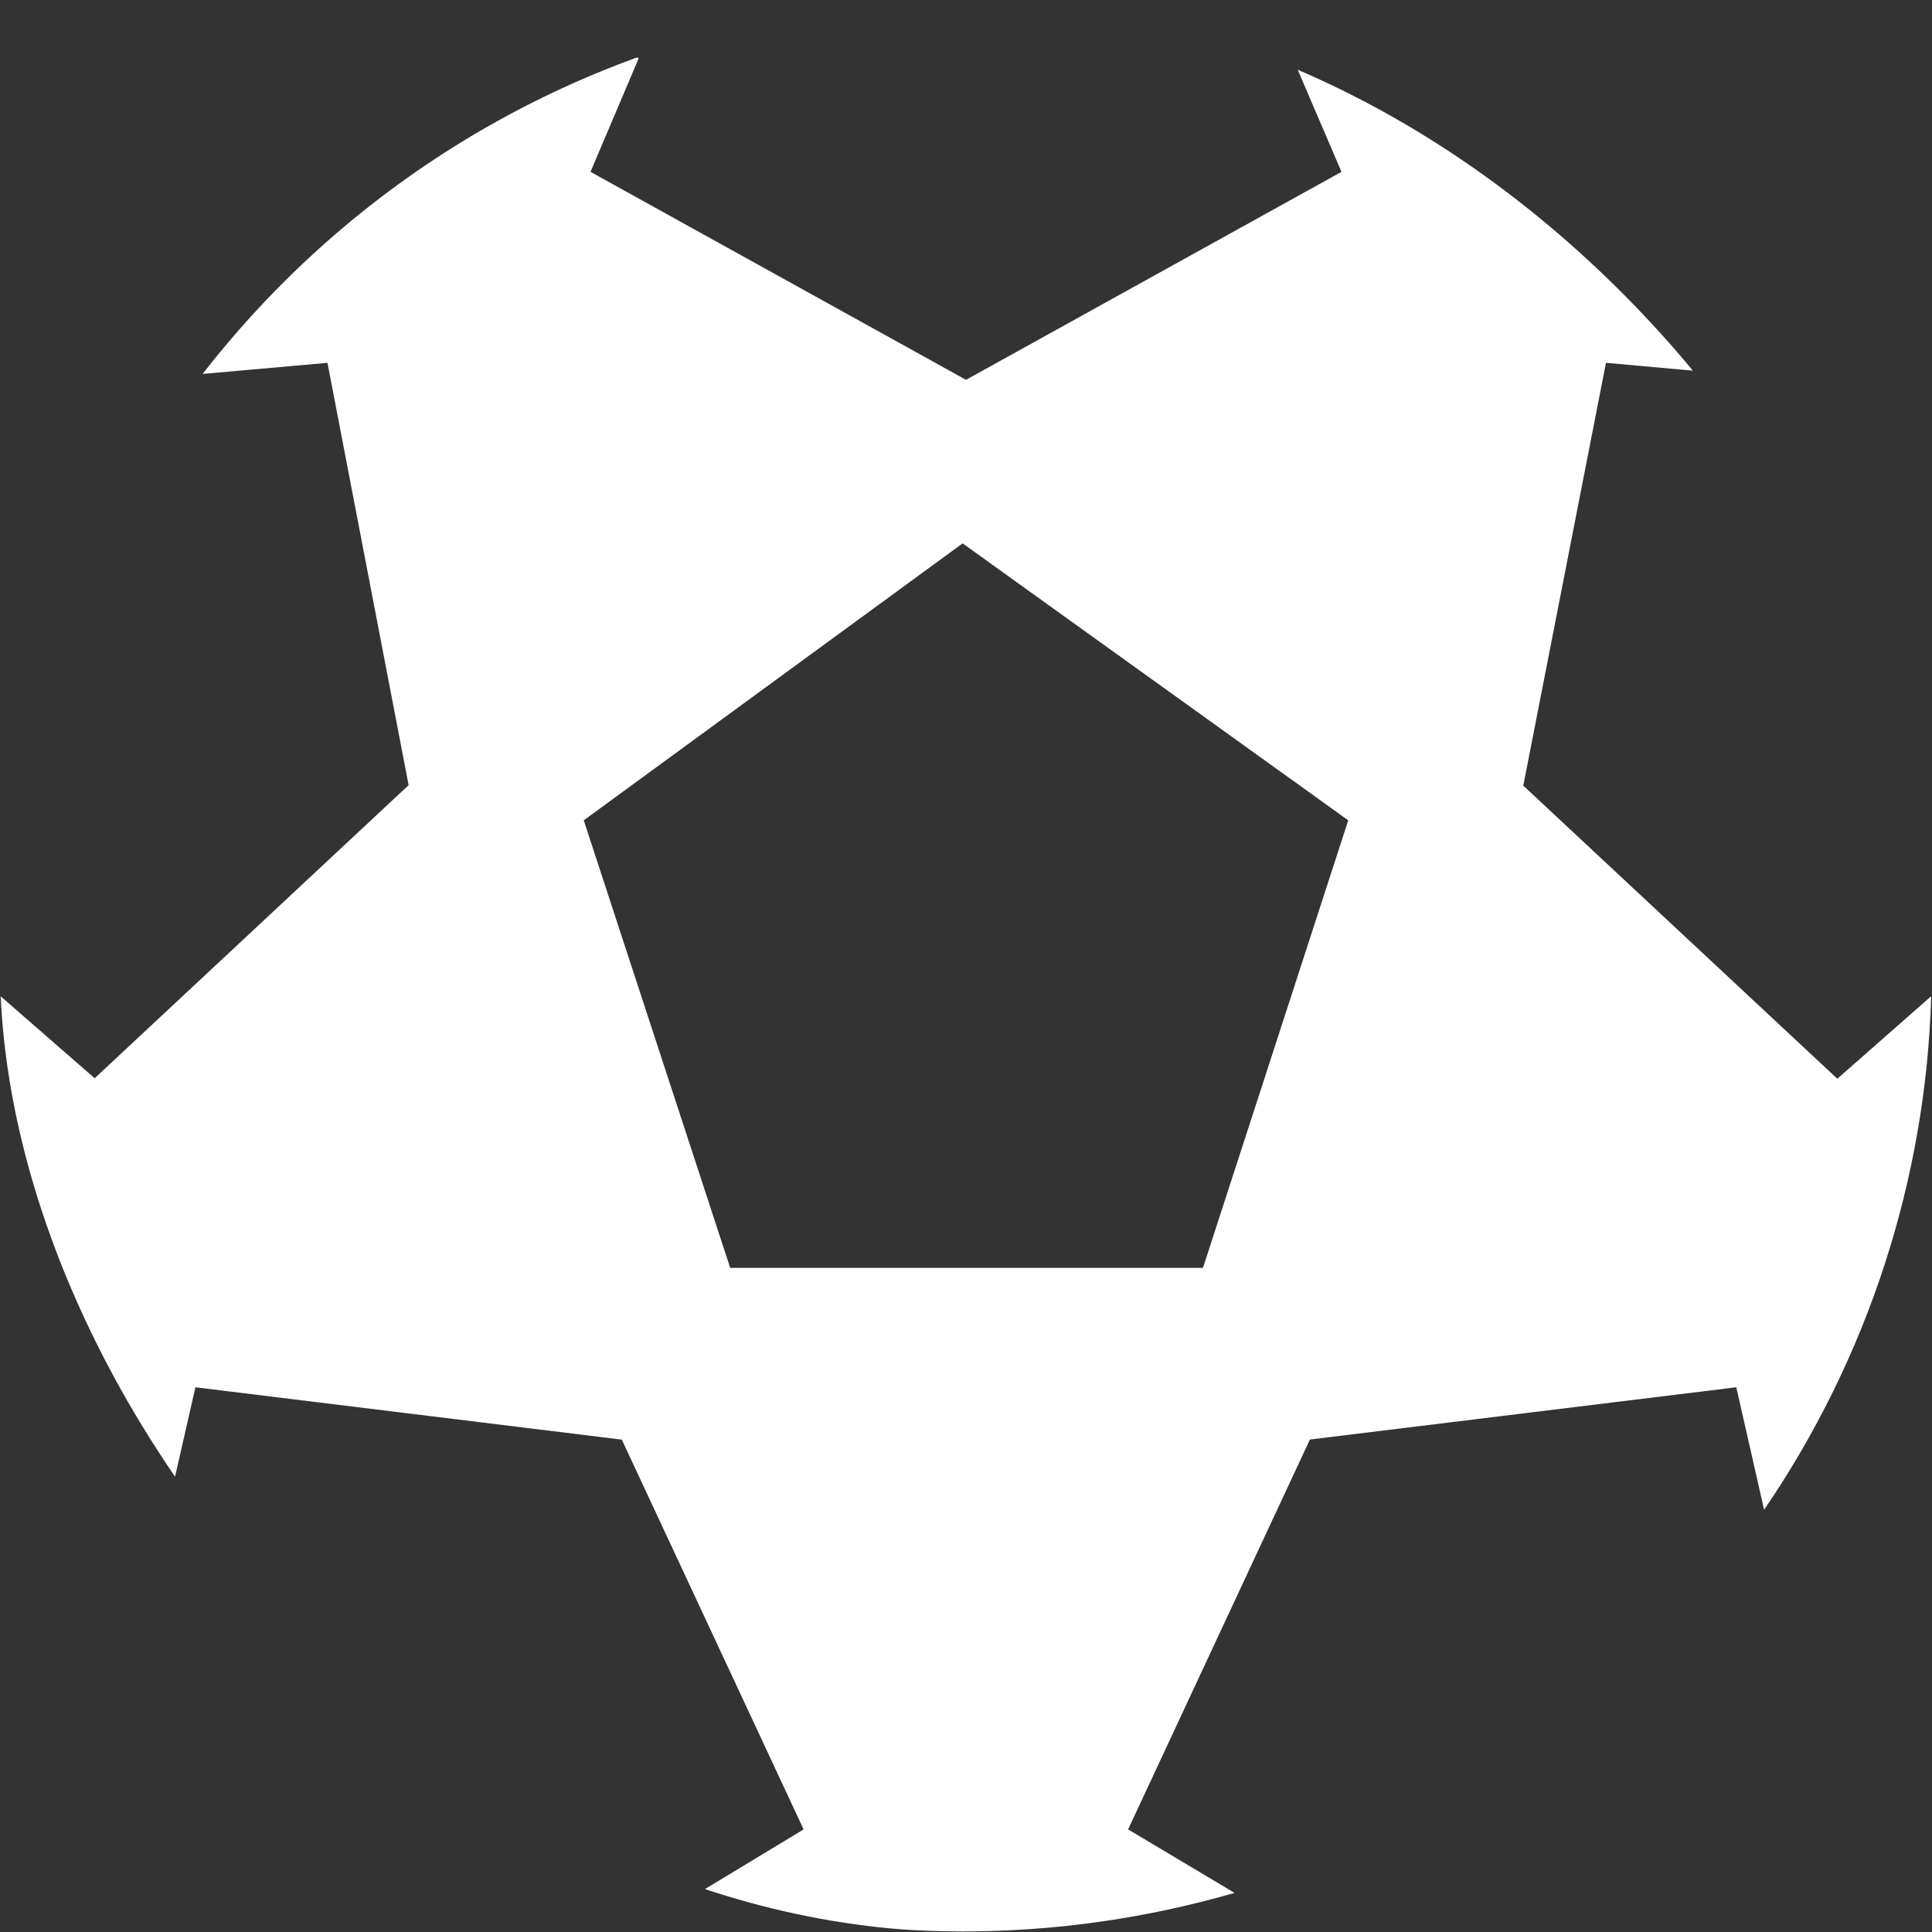 <?xml version="1.0" encoding="UTF-8"?> <svg xmlns="http://www.w3.org/2000/svg" width="20" height="20" viewBox="0 0 20 20" fill="none"><rect x="0" y="0" width="20" height="20" fill="#333333" stroke="none"/><g clip-path="url(#clip0_1838_5175)"><path d="M19.992 10.312C19.936 12.213 19.335 14.057 18.262 15.629L17.974 14.361L13.56 14.902L11.678 18.938L12.78 19.595C11.863 19.86 10.918 19.994 9.973 19.994C9.045 19.994 8.117 19.865 7.216 19.605L8.319 18.938L6.437 14.903L2.023 14.361L1.734 15.629C0.662 14.059 0.062 12.214 0.005 10.312L0.98 11.162L4.23 8.128L3.39 3.756L2.096 3.871C3.257 2.375 4.818 1.239 6.596 0.594L6.611 0.605L6.113 1.779L10 3.932L13.887 1.779L13.375 0.585C15.165 1.229 16.734 2.368 17.902 3.871L16.625 3.756L15.769 8.133L19.02 11.167L19.992 10.312ZM13.957 8.492L9.965 5.625L6.043 8.492L7.559 13.125H12.453L13.957 8.492Z" fill="white"></path></g><defs><clipPath id="clip0_1838_5175"><rect width="20" height="20" rx="10" fill="white"></rect></clipPath></defs></svg> 